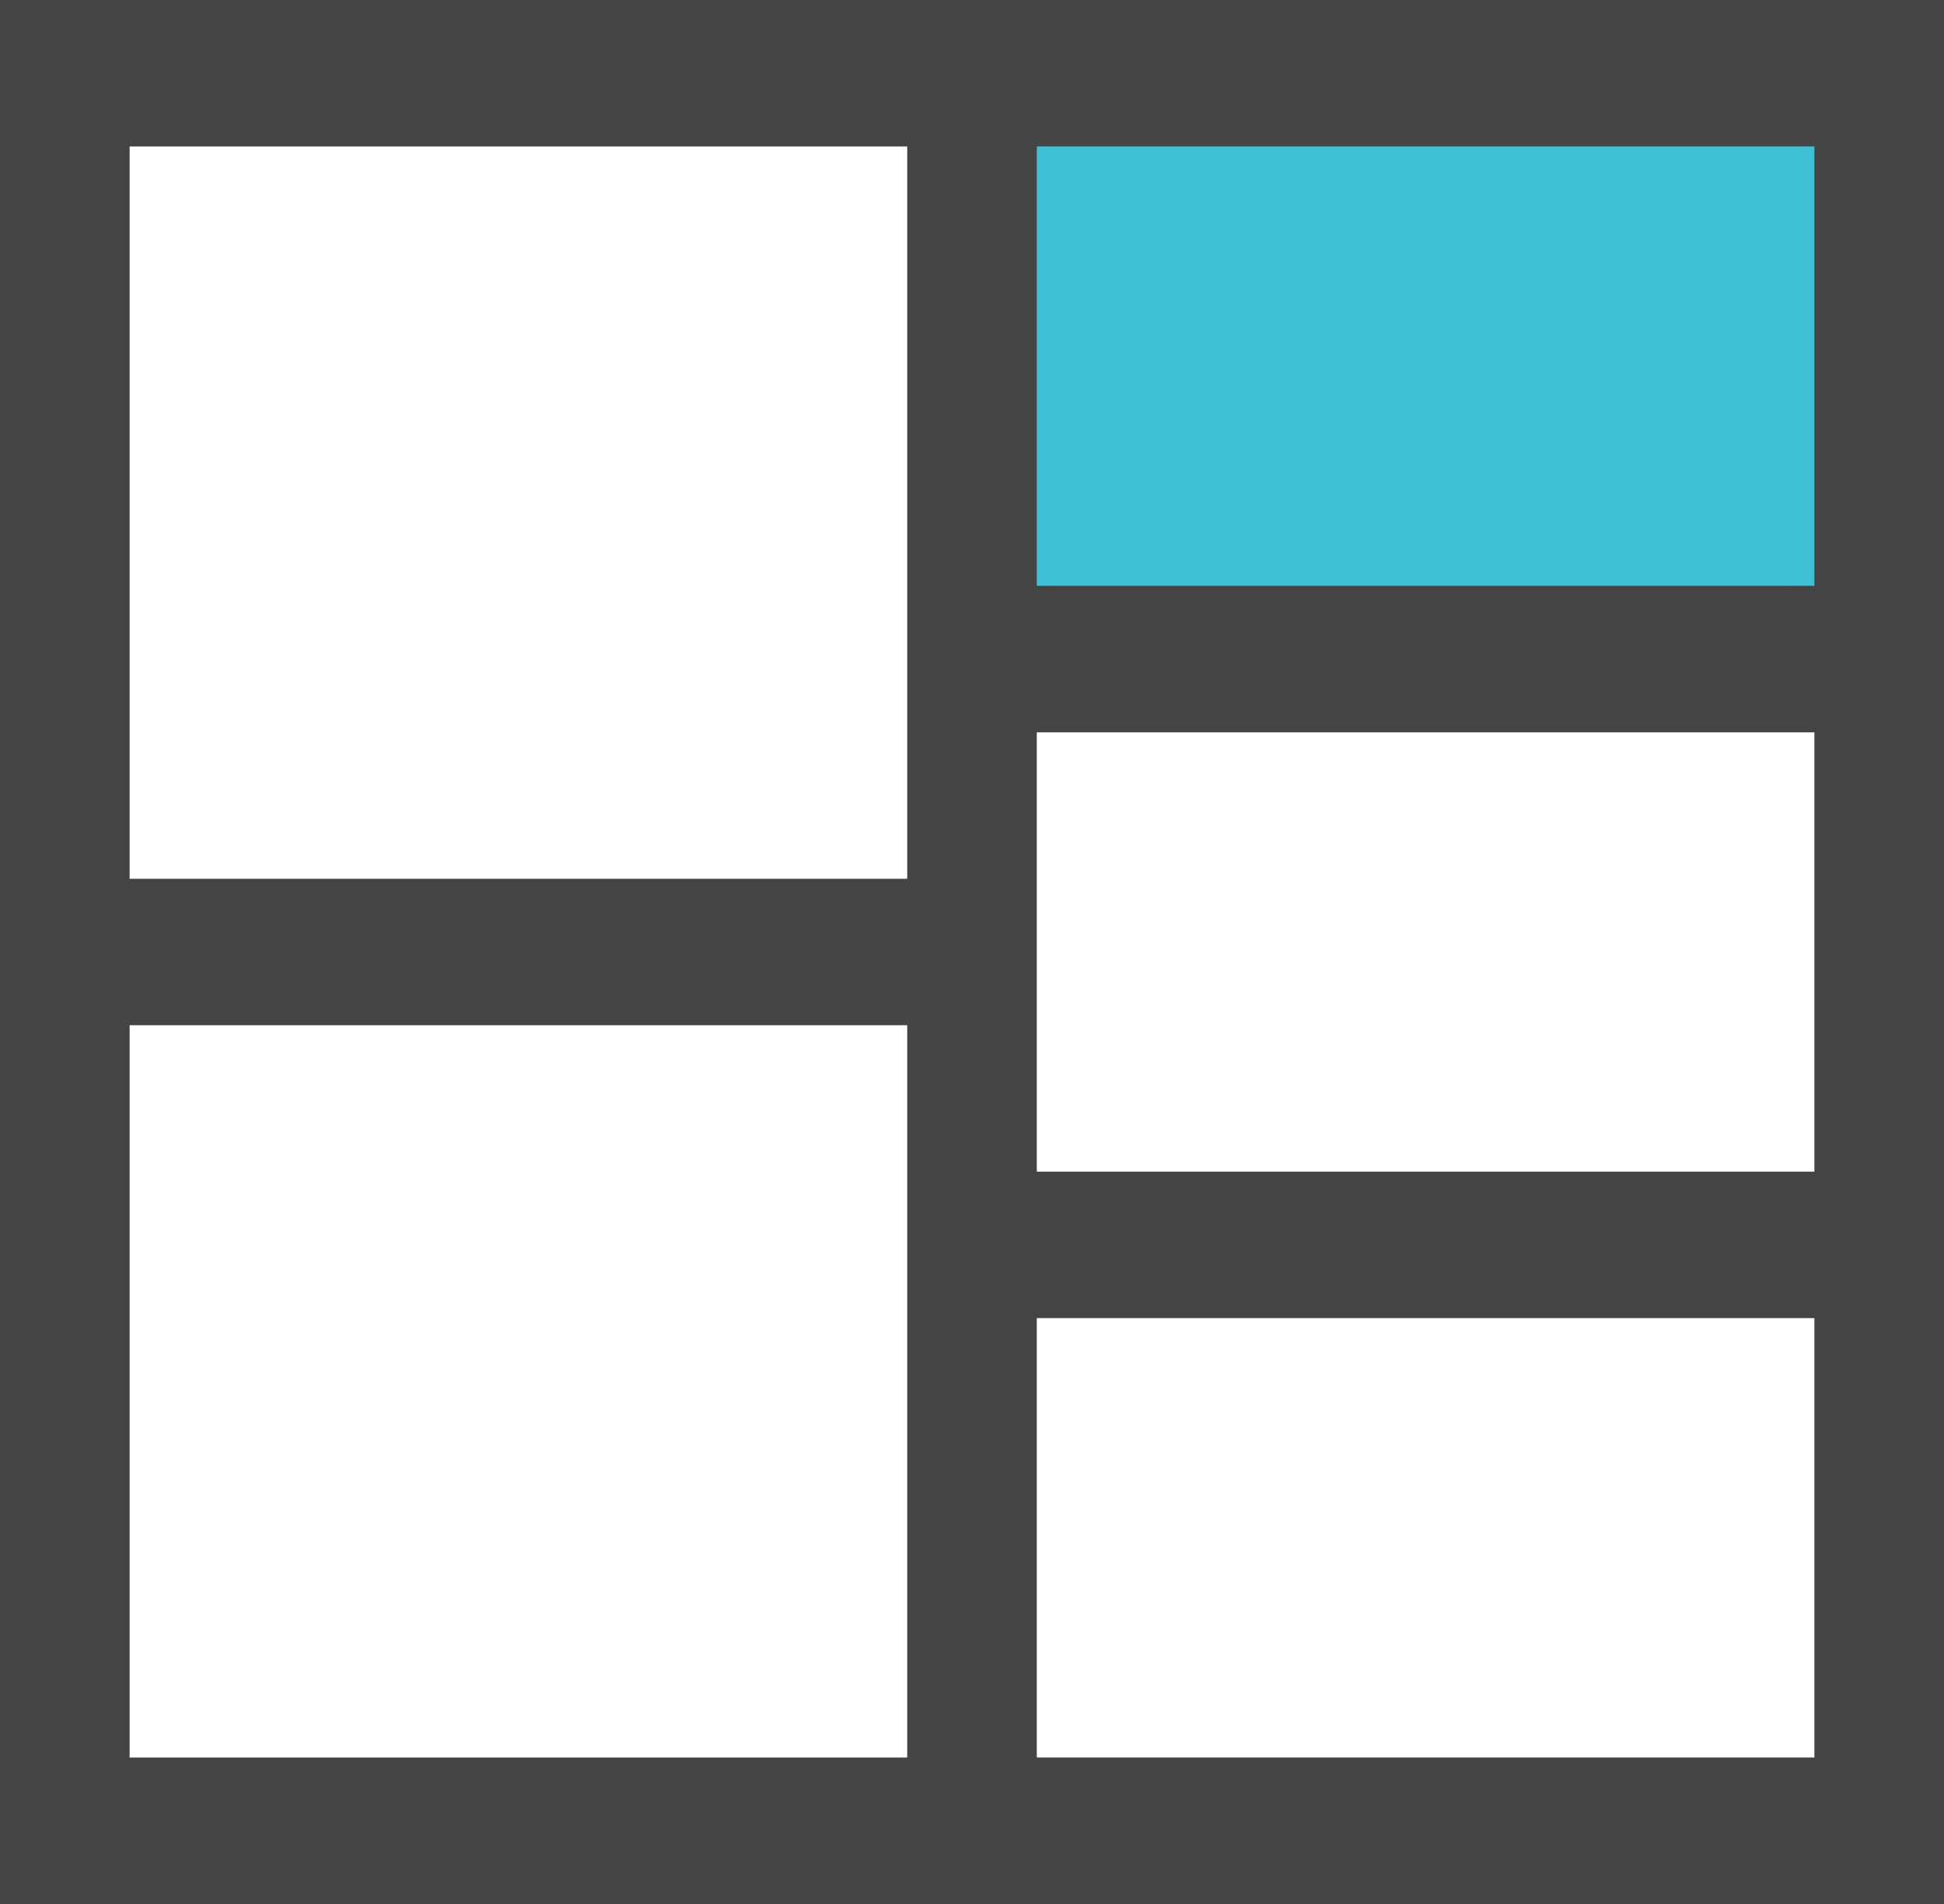 <svg xmlns="http://www.w3.org/2000/svg" width="49" height="48" viewBox="0 0 49 48">
    <g fill="none">
        <path fill="#444" d="M0 0v48h49V0H0zm26.133 18.462h19.6v11.076h-19.6V18.462zM3.267 3.692h19.6v18.462h-19.6V3.692zm0 22.154h19.6v18.462h-19.6V25.846zm22.866 18.462V33.23h19.6v11.077h-19.6z"/>
        <path fill="#3EC1D5" d="M45.733 14.769L26.133 14.769 26.133 3.692 45.733 3.692z"/>
    </g>
</svg>
